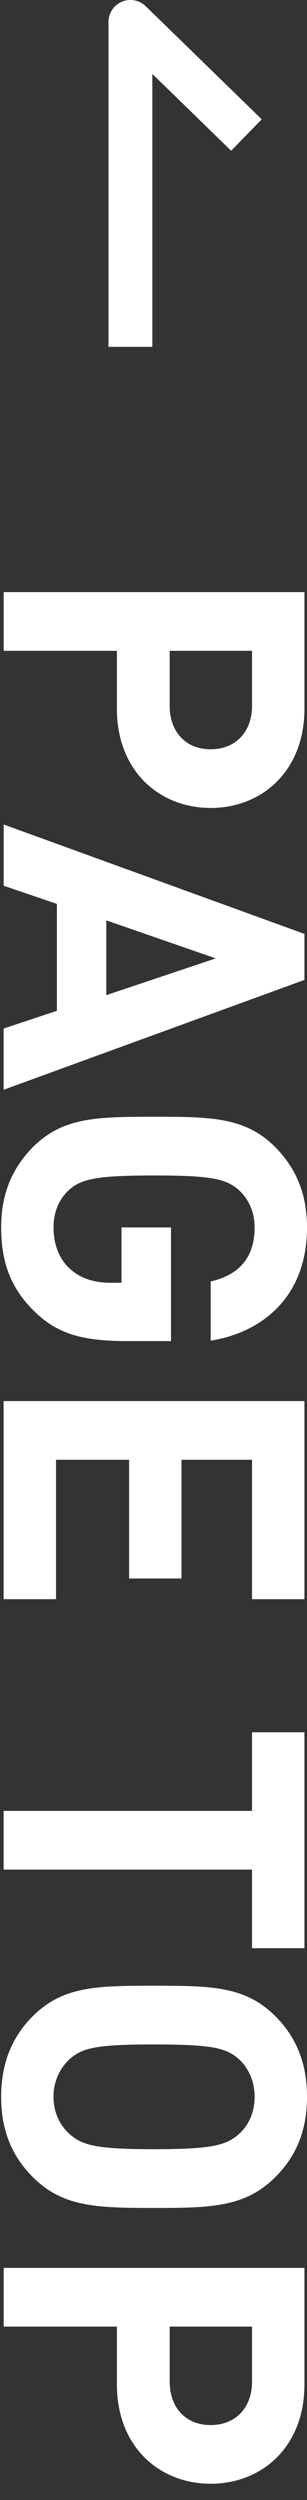 <svg width="14" height="114" viewBox="0 0 14 114" fill="none" xmlns="http://www.w3.org/2000/svg">
<rect x="0" y="0" width="14" height="114" fill="#333333" stroke="none"/>
<path d="M5.331 32.317L5.331 29.677L0.168 29.677L0.168 27L13.883 27L13.883 32.317C13.883 35.168 11.938 36.843 9.607 36.843C7.276 36.843 5.331 35.166 5.331 32.317ZM11.494 32.182L11.494 29.677L7.738 29.677L7.738 32.182C7.738 33.397 8.49 34.167 9.607 34.167C10.723 34.167 11.494 33.397 11.494 32.182Z" fill="white"/>
<path d="M0.168 46.901L2.595 46.093L2.595 41.218L0.168 40.39L0.168 37.597L13.883 42.585L13.883 44.684L0.166 49.693L0.166 46.9L0.168 46.901ZM9.837 43.702L4.847 41.969L4.847 45.379L9.837 43.702Z" fill="white"/>
<path d="M1.614 59.842C0.419 58.706 0.053 57.435 0.053 55.97C0.053 54.409 0.573 53.255 1.498 52.31C2.866 50.944 4.407 50.924 7.027 50.924C9.646 50.924 11.188 50.944 12.555 52.31C13.48 53.255 14 54.409 14 55.97C14 59.168 11.919 60.767 9.608 61.133L9.608 58.435C10.918 58.127 11.611 57.337 11.611 55.97C11.611 55.238 11.323 54.66 10.879 54.255C10.3 53.755 9.646 53.601 7.025 53.601C4.404 53.601 3.731 53.755 3.153 54.255C2.709 54.66 2.441 55.238 2.441 55.97C2.441 56.798 2.729 57.453 3.211 57.877C3.711 58.319 4.328 58.493 5.042 58.493L5.542 58.493L5.542 55.97L7.797 55.97L7.797 61.153L5.794 61.153C3.811 61.153 2.654 60.844 1.614 59.842Z" fill="white"/>
<path d="M0.168 63.889L13.883 63.889L13.883 72.923L11.494 72.923L11.494 66.566L8.276 66.566L8.276 71.979L5.887 71.979L5.887 66.566L2.554 66.566L2.554 72.923L0.165 72.923L0.165 63.889L0.168 63.889Z" fill="white"/>
<path d="M11.494 85.253L0.166 85.253L0.166 82.576L11.494 82.576L11.494 78.992L13.883 78.992L13.883 88.837L11.494 88.837L11.494 85.253Z" fill="white"/>
<path d="M1.498 99.275C0.573 98.351 0.053 97.194 0.053 95.615C0.053 94.036 0.573 92.86 1.498 91.936C2.866 90.569 4.407 90.549 7.027 90.549C9.646 90.549 11.188 90.569 12.555 91.936C13.48 92.86 14 94.035 14 95.615C14 97.196 13.48 98.351 12.555 99.275C11.187 100.642 9.646 100.682 7.027 100.682C4.407 100.682 2.866 100.644 1.498 99.275ZM10.879 97.328C11.321 96.942 11.611 96.346 11.611 95.614C11.611 94.881 11.323 94.285 10.879 93.881C10.3 93.38 9.646 93.226 7.025 93.226C4.404 93.226 3.769 93.38 3.191 93.881C2.747 94.285 2.439 94.883 2.439 95.614C2.439 96.344 2.747 96.942 3.191 97.328C3.769 97.829 4.404 98.003 7.025 98.003C9.646 98.003 10.3 97.829 10.879 97.328Z" fill="white"/>
<path d="M5.331 108.732L5.331 106.092L0.168 106.092L0.168 103.415L13.883 103.415L13.883 108.732C13.883 111.583 11.938 113.258 9.607 113.258C7.276 113.258 5.331 111.581 5.331 108.732ZM11.494 108.597L11.494 106.092L7.738 106.092L7.738 108.597C7.738 109.812 8.49 110.582 9.607 110.582C10.723 110.582 11.494 109.812 11.494 108.597Z" fill="white"/>
<path d="M5.947 15.815L5.947 1L11.238 6.157" stroke="white" stroke-width="2" stroke-linejoin="round"/>
</svg>
